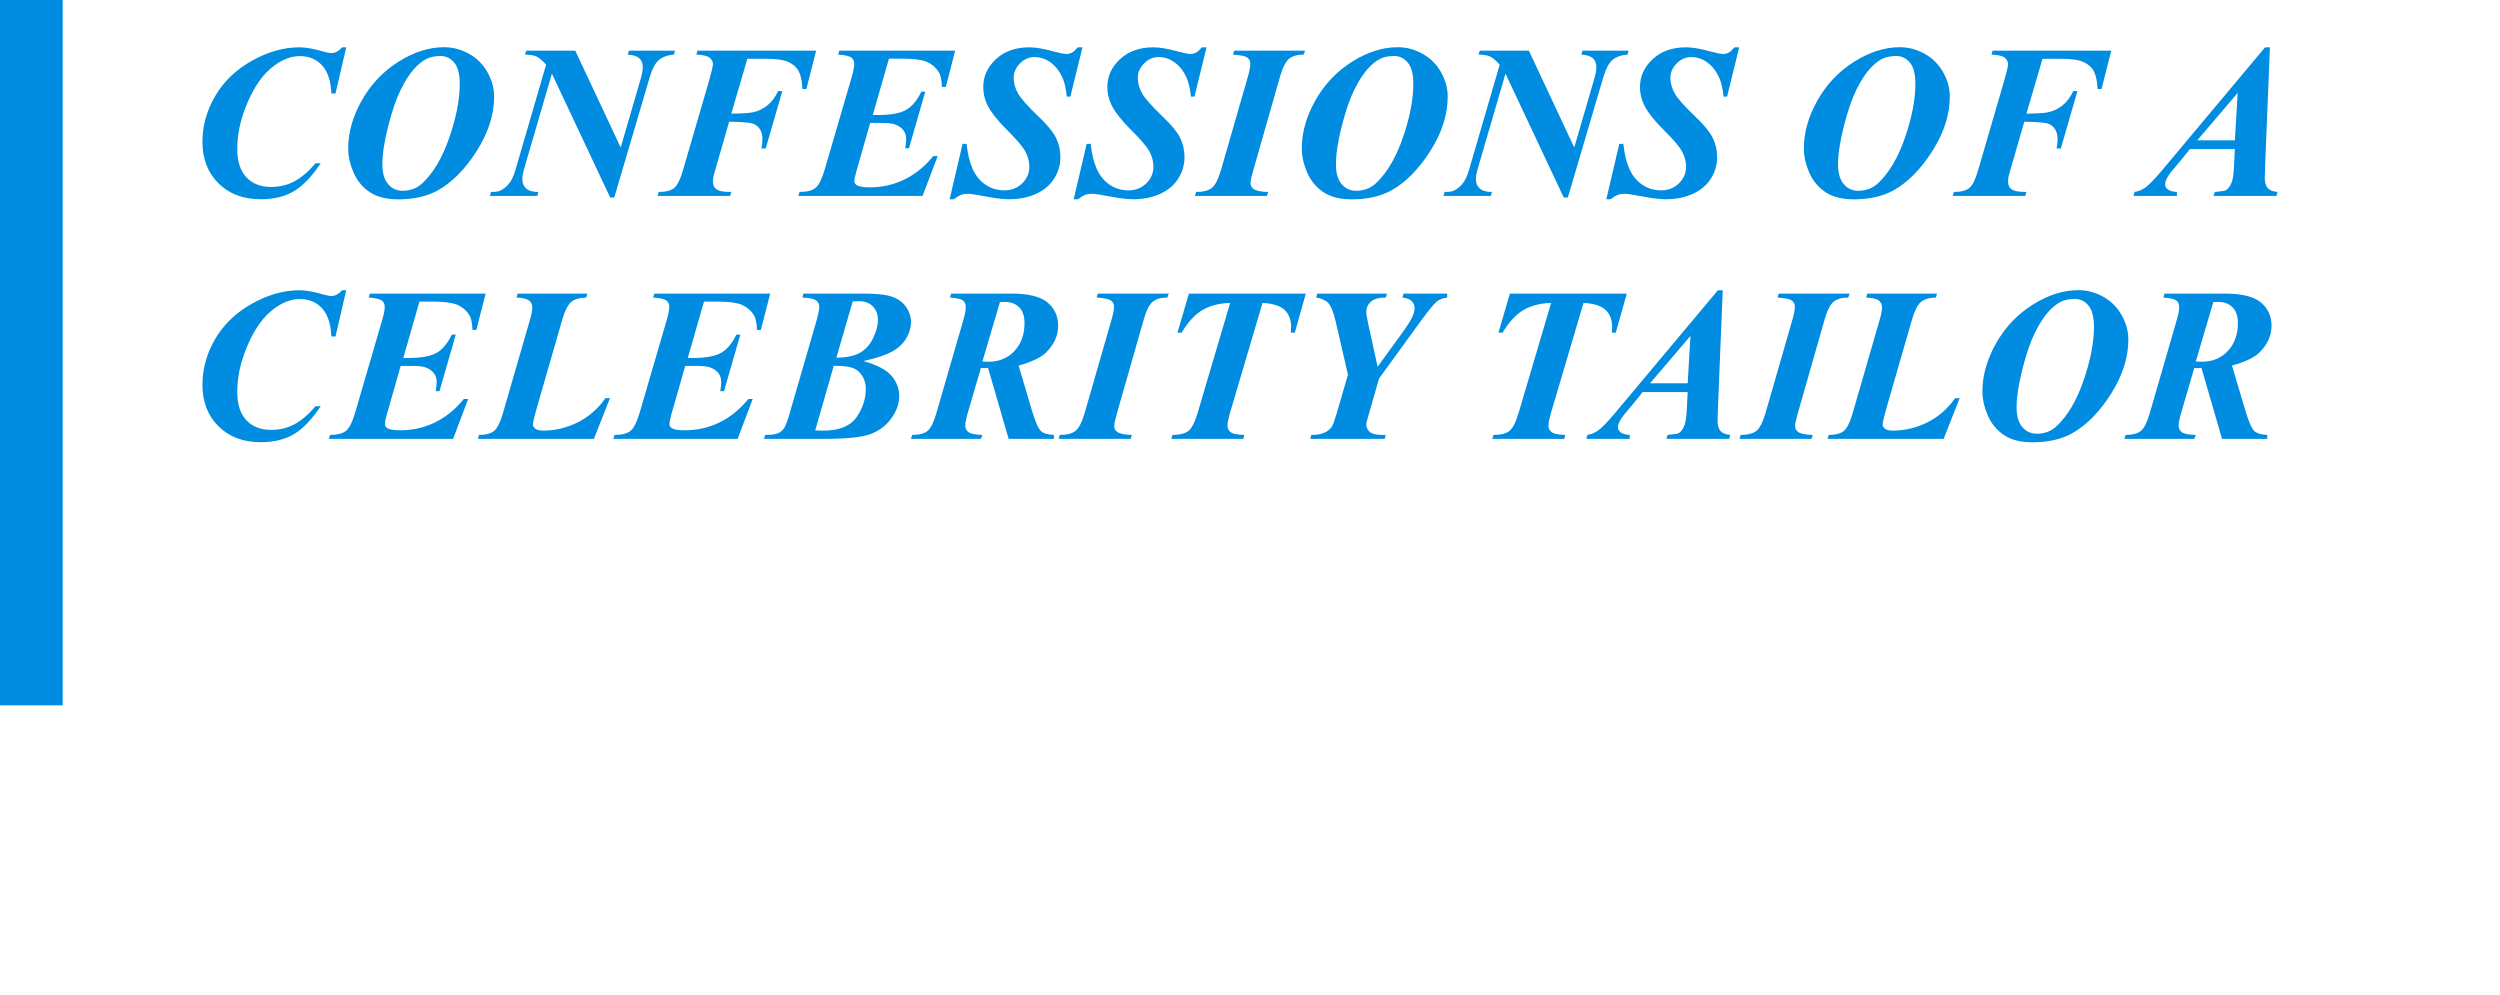 <?xml version="1.0" encoding="UTF-8" standalone="no"?>
<svg width="319px" height="127px" viewBox="0 0 319 127" version="1.1" xmlns="http://www.w3.org/2000/svg" xmlns:xlink="http://www.w3.org/1999/xlink">
    <!-- Generator: Sketch 41.2 (35397) - http://www.bohemiancoding.com/sketch -->
    <title>maria-text</title>
    <desc>Created with Sketch.</desc>
    <defs></defs>
    <g id="Page-1" stroke="none" stroke-width="1" fill="none" fill-rule="evenodd">
        <g id="Desktop" transform="translate(0, -5043)">
            <g id="Group-15" transform="translate(0, 4802)">
                <g id="title" transform="translate(0, 241)">
                    <g id="maria-text">
                        <g id="title">
                            <g id="maria-text">
                                <rect id="Rectangle-10" fill-opacity="0" fill="#D8D8D8" x="0" y="0" width="319" height="127"></rect>
                                <path d="M44.18,6.037 L42.812,11.93 L42.279,11.93 C42.215,10.326 41.821,9.129 41.097,8.341 C40.372,7.552 39.426,7.158 38.26,7.158 C37.002,7.158 35.749,7.696 34.5,8.771 C33.251,9.847 32.194,11.492 31.328,13.707 C30.626,15.503 30.275,17.275 30.275,19.025 C30.275,20.593 30.66,21.789 31.431,22.614 C32.201,23.439 33.256,23.852 34.596,23.852 C35.68,23.852 36.669,23.615 37.562,23.141 C38.456,22.667 39.358,21.896 40.27,20.83 L40.926,20.83 C39.796,22.525 38.654,23.715 37.501,24.398 C36.348,25.082 34.938,25.424 33.27,25.424 C31.036,25.424 29.239,24.747 27.876,23.394 C26.513,22.04 25.832,20.274 25.832,18.096 C25.832,16.054 26.374,14.106 27.459,12.251 C28.544,10.396 30.104,8.897 32.142,7.753 C34.179,6.609 36.204,6.037 38.219,6.037 C38.984,6.037 39.937,6.201 41.076,6.529 C41.66,6.693 42.065,6.775 42.293,6.775 C42.749,6.775 43.209,6.529 43.674,6.037 L44.18,6.037 Z M50.814,25.438 C49.319,25.438 48.112,25.132 47.191,24.521 C46.27,23.911 45.58,23.077 45.12,22.02 C44.659,20.962 44.429,19.932 44.429,18.93 C44.429,16.906 45.008,14.867 46.166,12.812 C47.323,10.756 48.884,9.111 50.848,7.876 C52.812,6.641 54.752,6.023 56.666,6.023 C57.787,6.023 58.851,6.306 59.858,6.871 C60.865,7.436 61.649,8.225 62.21,9.236 C62.77,10.248 63.05,11.269 63.05,12.299 C63.05,14.605 62.317,16.918 60.849,19.237 C59.382,21.557 57.732,23.236 55.9,24.275 C54.515,25.05 52.819,25.438 50.814,25.438 Z M56.214,7.145 C55.494,7.145 54.881,7.274 54.376,7.534 C53.87,7.794 53.343,8.229 52.796,8.84 C52.25,9.451 51.694,10.323 51.128,11.458 C50.563,12.593 50.032,14.135 49.536,16.086 C49.039,18.036 48.791,19.663 48.791,20.967 C48.791,22.079 49.032,22.92 49.515,23.489 C49.998,24.059 50.618,24.344 51.375,24.344 C52.377,24.344 53.229,24.011 53.931,23.346 C55.326,22.024 56.463,20.085 57.342,17.528 C58.222,14.972 58.662,12.695 58.662,10.699 C58.662,9.451 58.427,8.546 57.958,7.985 C57.488,7.425 56.907,7.145 56.214,7.145 Z M73.403,6.461 L79.2,18.82 L81.812,9.852 C81.948,9.359 82.017,8.922 82.017,8.539 C82.017,8.083 81.873,7.719 81.586,7.445 C81.299,7.172 80.804,7.012 80.103,6.967 L80.253,6.461 L86.132,6.461 L85.995,6.967 C85.248,7.012 84.63,7.222 84.143,7.596 C83.655,7.969 83.243,8.721 82.905,9.852 L78.38,25.205 L77.86,25.205 L70.423,9.4 L66.827,21.719 C66.709,22.147 66.65,22.53 66.65,22.867 C66.65,23.359 66.811,23.754 67.135,24.05 C67.458,24.346 67.976,24.494 68.687,24.494 L68.564,25 L62.521,25 L62.644,24.494 C63.163,24.494 63.532,24.449 63.751,24.357 C64.134,24.212 64.508,23.931 64.872,23.517 C65.237,23.102 65.533,22.503 65.761,21.719 L69.685,8.252 C69.202,7.714 68.796,7.368 68.468,7.213 C68.14,7.058 67.648,6.976 66.991,6.967 L67.142,6.461 L73.403,6.461 Z M95.364,7.5 L93.313,14.5 C94.708,14.482 95.615,14.427 96.034,14.336 C96.717,14.199 97.337,13.91 97.893,13.468 C98.449,13.026 98.914,12.413 99.288,11.629 L99.821,11.629 L97.702,18.943 L97.155,18.943 C97.246,18.469 97.292,18.091 97.292,17.809 C97.292,17.243 97.175,16.792 96.943,16.455 C96.711,16.118 96.412,15.888 96.048,15.765 C95.683,15.642 94.68,15.562 93.04,15.525 L91.372,21.309 L91.044,22.471 C90.998,22.699 90.975,22.922 90.975,23.141 C90.975,23.46 91.037,23.71 91.16,23.893 C91.283,24.075 91.481,24.218 91.755,24.323 C92.028,24.428 92.548,24.485 93.313,24.494 L93.163,25 L83.907,25 L84.057,24.494 C84.951,24.494 85.602,24.328 86.012,23.995 C86.423,23.662 86.792,22.936 87.12,21.814 L90.428,10.467 C90.775,9.273 90.957,8.507 90.975,8.17 C90.957,7.851 90.811,7.58 90.538,7.356 C90.264,7.133 89.704,7.003 88.856,6.967 L88.993,6.461 L104.141,6.461 L102.897,11.355 L102.391,11.355 C102.337,10.335 102.177,9.576 101.913,9.079 C101.648,8.582 101.213,8.195 100.607,7.917 C100.001,7.639 99.033,7.5 97.702,7.5 L95.364,7.5 Z M113.428,7.486 L111.364,14.678 L111.992,14.678 C113.651,14.678 114.861,14.459 115.622,14.021 C116.383,13.584 117.028,12.809 117.557,11.697 L118.063,11.697 L115.985,18.916 L115.506,18.916 C115.588,18.433 115.629,18.041 115.629,17.74 C115.629,17.239 115.481,16.829 115.185,16.51 C114.889,16.191 114.504,15.963 114.03,15.826 C113.72,15.735 113.077,15.689 112.102,15.689 L111.035,15.689 L109.258,21.91 C109.103,22.457 109.026,22.863 109.026,23.127 C109.026,23.337 109.126,23.505 109.326,23.633 C109.618,23.815 110.17,23.906 110.981,23.906 C112.539,23.906 114.007,23.576 115.383,22.915 C116.759,22.254 117.994,21.254 119.088,19.914 L119.649,19.914 L117.721,25 L101.862,25 L102.026,24.494 C102.955,24.494 103.634,24.319 104.063,23.968 C104.491,23.617 104.879,22.844 105.225,21.65 L108.711,9.715 C108.903,9.049 108.998,8.525 108.998,8.143 C108.998,7.796 108.875,7.53 108.629,7.343 C108.383,7.156 107.823,7.031 106.948,6.967 L107.098,6.461 L121.877,6.461 L120.688,11.096 L120.196,11.096 C120.159,10.184 120.018,9.542 119.772,9.168 C119.389,8.585 118.881,8.159 118.247,7.89 C117.614,7.621 116.586,7.486 115.164,7.486 L113.428,7.486 Z M138.123,6.037 L136.578,12.326 L136.127,12.326 C136.027,11.342 135.849,10.553 135.594,9.961 C135.211,9.104 134.703,8.443 134.069,7.979 C133.436,7.514 132.75,7.281 132.012,7.281 C131.301,7.281 130.679,7.552 130.145,8.095 C129.612,8.637 129.346,9.25 129.346,9.934 C129.346,10.608 129.53,11.271 129.899,11.923 C130.268,12.575 131.141,13.557 132.517,14.869 C133.62,15.917 134.361,16.82 134.739,17.576 C135.117,18.333 135.306,19.153 135.306,20.037 C135.306,21.031 135.042,21.947 134.514,22.785 C133.985,23.624 133.217,24.273 132.21,24.733 C131.203,25.194 130.061,25.424 128.785,25.424 C128.001,25.424 127.014,25.308 125.825,25.075 C124.636,24.843 123.845,24.727 123.453,24.727 C123.143,24.727 122.865,24.774 122.619,24.87 C122.373,24.966 122.068,25.15 121.703,25.424 L121.17,25.424 L122.824,18.355 L123.344,18.355 C123.462,19.595 123.713,20.65 124.096,21.521 C124.478,22.391 125.025,23.07 125.736,23.558 C126.447,24.045 127.258,24.289 128.17,24.289 C129.072,24.289 129.826,23.991 130.432,23.394 C131.039,22.797 131.342,22.097 131.342,21.295 C131.342,20.611 131.171,19.955 130.829,19.326 C130.487,18.697 129.708,17.781 128.491,16.578 C127.274,15.375 126.433,14.299 125.969,13.352 C125.631,12.65 125.463,11.902 125.463,11.109 C125.463,9.733 126.005,8.544 127.09,7.541 C128.174,6.538 129.592,6.037 131.342,6.037 C132.135,6.037 133.178,6.215 134.472,6.57 C135.229,6.78 135.762,6.885 136.072,6.885 C136.336,6.885 136.573,6.828 136.783,6.714 C136.993,6.6 137.239,6.374 137.521,6.037 L138.123,6.037 Z M153.958,6.037 L152.413,12.326 L151.962,12.326 C151.862,11.342 151.684,10.553 151.429,9.961 C151.046,9.104 150.538,8.443 149.905,7.979 C149.271,7.514 148.585,7.281 147.847,7.281 C147.136,7.281 146.514,7.552 145.981,8.095 C145.448,8.637 145.181,9.25 145.181,9.934 C145.181,10.608 145.366,11.271 145.735,11.923 C146.104,12.575 146.977,13.557 148.353,14.869 C149.456,15.917 150.196,16.82 150.575,17.576 C150.953,18.333 151.142,19.153 151.142,20.037 C151.142,21.031 150.878,21.947 150.349,22.785 C149.82,23.624 149.052,24.273 148.045,24.733 C147.038,25.194 145.897,25.424 144.621,25.424 C143.837,25.424 142.85,25.308 141.661,25.075 C140.471,24.843 139.68,24.727 139.288,24.727 C138.979,24.727 138.701,24.774 138.454,24.87 C138.208,24.966 137.903,25.15 137.538,25.424 L137.005,25.424 L138.66,18.355 L139.179,18.355 C139.298,19.595 139.548,20.65 139.931,21.521 C140.314,22.391 140.861,23.07 141.572,23.558 C142.283,24.045 143.094,24.289 144.005,24.289 C144.908,24.289 145.662,23.991 146.268,23.394 C146.874,22.797 147.177,22.097 147.177,21.295 C147.177,20.611 147.006,19.955 146.664,19.326 C146.323,18.697 145.543,17.781 144.327,16.578 C143.11,15.375 142.269,14.299 141.804,13.352 C141.467,12.65 141.298,11.902 141.298,11.109 C141.298,9.733 141.841,8.544 142.925,7.541 C144.01,6.538 145.427,6.037 147.177,6.037 C147.97,6.037 149.014,6.215 150.308,6.57 C151.065,6.78 151.598,6.885 151.908,6.885 C152.172,6.885 152.409,6.828 152.619,6.714 C152.828,6.6 153.074,6.374 153.357,6.037 L153.958,6.037 Z M157.325,6.967 L157.476,6.461 L166.526,6.461 L166.349,6.967 C165.528,6.967 164.902,7.149 164.469,7.514 C164.036,7.878 163.655,8.639 163.327,9.797 L159.936,21.664 C159.69,22.503 159.567,23.063 159.567,23.346 C159.567,23.674 159.695,23.929 159.95,24.111 C160.278,24.348 160.898,24.476 161.81,24.494 L161.673,25 L152.472,25 L152.622,24.494 C153.543,24.494 154.217,24.319 154.645,23.968 C155.074,23.617 155.461,22.849 155.808,21.664 L159.226,9.797 C159.435,9.068 159.54,8.516 159.54,8.143 C159.54,7.805 159.412,7.541 159.157,7.35 C158.902,7.158 158.291,7.031 157.325,6.967 Z M172.491,25.438 C170.996,25.438 169.788,25.132 168.868,24.521 C167.947,23.911 167.257,23.077 166.796,22.02 C166.336,20.962 166.106,19.932 166.106,18.93 C166.106,16.906 166.685,14.867 167.842,12.812 C169,10.756 170.561,9.111 172.525,7.876 C174.489,6.641 176.428,6.023 178.342,6.023 C179.463,6.023 180.528,6.306 181.535,6.871 C182.542,7.436 183.326,8.225 183.886,9.236 C184.447,10.248 184.727,11.269 184.727,12.299 C184.727,14.605 183.993,16.918 182.526,19.237 C181.058,21.557 179.409,23.236 177.577,24.275 C176.191,25.05 174.496,25.438 172.491,25.438 Z M177.891,7.145 C177.171,7.145 176.558,7.274 176.052,7.534 C175.546,7.794 175.02,8.229 174.473,8.84 C173.926,9.451 173.37,10.323 172.805,11.458 C172.24,12.593 171.709,14.135 171.212,16.086 C170.716,18.036 170.467,19.663 170.467,20.967 C170.467,22.079 170.709,22.92 171.192,23.489 C171.675,24.059 172.295,24.344 173.051,24.344 C174.054,24.344 174.906,24.011 175.608,23.346 C177.002,22.024 178.14,20.085 179.019,17.528 C179.899,14.972 180.338,12.695 180.338,10.699 C180.338,9.451 180.104,8.546 179.634,7.985 C179.165,7.425 178.584,7.145 177.891,7.145 Z M195.08,6.461 L200.877,18.82 L203.488,9.852 C203.625,9.359 203.693,8.922 203.693,8.539 C203.693,8.083 203.55,7.719 203.263,7.445 C202.976,7.172 202.481,7.012 201.779,6.967 L201.93,6.461 L207.809,6.461 L207.672,6.967 C206.925,7.012 206.307,7.222 205.819,7.596 C205.332,7.969 204.919,8.721 204.582,9.852 L200.057,25.205 L199.537,25.205 L192.1,9.4 L188.504,21.719 C188.386,22.147 188.326,22.53 188.326,22.867 C188.326,23.359 188.488,23.754 188.812,24.05 C189.135,24.346 189.652,24.494 190.363,24.494 L190.24,25 L184.197,25 L184.32,24.494 C184.84,24.494 185.209,24.449 185.428,24.357 C185.811,24.212 186.184,23.931 186.549,23.517 C186.914,23.102 187.21,22.503 187.438,21.719 L191.361,8.252 C190.878,7.714 190.473,7.368 190.145,7.213 C189.816,7.058 189.324,6.976 188.668,6.967 L188.818,6.461 L195.08,6.461 Z M221.922,6.037 L220.377,12.326 L219.925,12.326 C219.825,11.342 219.647,10.553 219.392,9.961 C219.009,9.104 218.501,8.443 217.868,7.979 C217.234,7.514 216.548,7.281 215.81,7.281 C215.099,7.281 214.477,7.552 213.944,8.095 C213.411,8.637 213.144,9.25 213.144,9.934 C213.144,10.608 213.329,11.271 213.698,11.923 C214.067,12.575 214.94,13.557 216.316,14.869 C217.419,15.917 218.159,16.82 218.538,17.576 C218.916,18.333 219.105,19.153 219.105,20.037 C219.105,21.031 218.841,21.947 218.312,22.785 C217.784,23.624 217.016,24.273 216.008,24.733 C215.001,25.194 213.86,25.424 212.584,25.424 C211.8,25.424 210.813,25.308 209.624,25.075 C208.434,24.843 207.644,24.727 207.252,24.727 C206.942,24.727 206.664,24.774 206.418,24.87 C206.172,24.966 205.866,25.15 205.502,25.424 L204.968,25.424 L206.623,18.355 L207.142,18.355 C207.261,19.595 207.511,20.65 207.894,21.521 C208.277,22.391 208.824,23.07 209.535,23.558 C210.246,24.045 211.057,24.289 211.968,24.289 C212.871,24.289 213.625,23.991 214.231,23.394 C214.837,22.797 215.14,22.097 215.14,21.295 C215.14,20.611 214.969,19.955 214.628,19.326 C214.286,18.697 213.507,17.781 212.29,16.578 C211.073,15.375 210.232,14.299 209.767,13.352 C209.43,12.65 209.261,11.902 209.261,11.109 C209.261,9.733 209.804,8.544 210.888,7.541 C211.973,6.538 213.39,6.037 215.14,6.037 C215.933,6.037 216.977,6.215 218.271,6.57 C219.028,6.78 219.561,6.885 219.871,6.885 C220.135,6.885 220.372,6.828 220.582,6.714 C220.791,6.6 221.037,6.374 221.32,6.037 L221.922,6.037 Z M236.557,25.438 C235.063,25.438 233.855,25.132 232.934,24.521 C232.014,23.911 231.323,23.077 230.863,22.02 C230.403,20.962 230.173,19.932 230.173,18.93 C230.173,16.906 230.751,14.867 231.909,12.812 C233.067,10.756 234.627,9.111 236.592,7.876 C238.556,6.641 240.495,6.023 242.409,6.023 C243.53,6.023 244.594,6.306 245.601,6.871 C246.609,7.436 247.392,8.225 247.953,9.236 C248.513,10.248 248.794,11.269 248.794,12.299 C248.794,14.605 248.06,16.918 246.593,19.237 C245.125,21.557 243.475,23.236 241.643,24.275 C240.258,25.05 238.563,25.438 236.557,25.438 Z M241.958,7.145 C241.238,7.145 240.625,7.274 240.119,7.534 C239.613,7.794 239.087,8.229 238.54,8.84 C237.993,9.451 237.437,10.323 236.872,11.458 C236.307,12.593 235.776,14.135 235.279,16.086 C234.782,18.036 234.534,19.663 234.534,20.967 C234.534,22.079 234.776,22.92 235.259,23.489 C235.742,24.059 236.361,24.344 237.118,24.344 C238.121,24.344 238.973,24.011 239.675,23.346 C241.069,22.024 242.206,20.085 243.086,17.528 C243.965,14.972 244.405,12.695 244.405,10.699 C244.405,9.451 244.17,8.546 243.701,7.985 C243.232,7.425 242.651,7.145 241.958,7.145 Z M260.623,7.5 L258.573,14.5 C259.967,14.482 260.874,14.427 261.293,14.336 C261.977,14.199 262.597,13.91 263.153,13.468 C263.709,13.026 264.174,12.413 264.547,11.629 L265.08,11.629 L262.961,18.943 L262.414,18.943 C262.506,18.469 262.551,18.091 262.551,17.809 C262.551,17.243 262.435,16.792 262.202,16.455 C261.97,16.118 261.672,15.888 261.307,15.765 C260.942,15.642 259.94,15.562 258.299,15.525 L256.631,21.309 L256.303,22.471 C256.258,22.699 256.235,22.922 256.235,23.141 C256.235,23.46 256.296,23.71 256.419,23.893 C256.542,24.075 256.741,24.218 257.014,24.323 C257.287,24.428 257.807,24.485 258.573,24.494 L258.422,25 L249.166,25 L249.317,24.494 C250.21,24.494 250.862,24.328 251.272,23.995 C251.682,23.662 252.051,22.936 252.379,21.814 L255.688,10.467 C256.034,9.273 256.216,8.507 256.235,8.17 C256.216,7.851 256.071,7.58 255.797,7.356 C255.524,7.133 254.963,7.003 254.116,6.967 L254.252,6.461 L269.401,6.461 L268.157,11.355 L267.651,11.355 C267.596,10.335 267.437,9.576 267.172,9.079 C266.908,8.582 266.473,8.195 265.867,7.917 C265.26,7.639 264.292,7.5 262.961,7.5 L260.623,7.5 Z M285.171,19.025 L279.429,19.025 L278.281,20.447 L276.968,22.02 C276.713,22.357 276.526,22.662 276.408,22.936 C276.317,23.145 276.271,23.355 276.271,23.564 C276.271,23.783 276.387,23.986 276.62,24.173 C276.852,24.36 277.237,24.467 277.775,24.494 L277.775,25 L272.238,25 L272.374,24.494 C272.867,24.412 273.304,24.239 273.687,23.975 C274.197,23.61 274.931,22.858 275.888,21.719 L289.027,6.037 L289.642,6.037 L289.027,21.213 C288.999,22.006 288.986,22.484 288.986,22.648 C288.986,23.268 289.111,23.719 289.362,24.002 C289.612,24.285 290.029,24.449 290.613,24.494 L290.476,25 L282.451,25 L282.601,24.494 C283.394,24.421 283.85,24.357 283.968,24.303 C284.223,24.175 284.456,23.909 284.666,23.503 C284.875,23.097 285.003,22.393 285.048,21.391 L285.171,19.025 Z M285.171,17.904 L285.527,11.861 L280.373,17.904 L285.171,17.904 Z M44.18,37.037 L42.812,42.93 L42.279,42.93 C42.215,41.326 41.821,40.129 41.097,39.341 C40.372,38.552 39.426,38.158 38.26,38.158 C37.002,38.158 35.749,38.696 34.5,39.771 C33.251,40.847 32.194,42.492 31.328,44.707 C30.626,46.503 30.275,48.275 30.275,50.025 C30.275,51.593 30.66,52.789 31.431,53.614 C32.201,54.439 33.256,54.852 34.596,54.852 C35.68,54.852 36.669,54.615 37.562,54.141 C38.456,53.667 39.358,52.896 40.27,51.83 L40.926,51.83 C39.796,53.525 38.654,54.715 37.501,55.398 C36.348,56.082 34.938,56.424 33.27,56.424 C31.036,56.424 29.239,55.747 27.876,54.394 C26.513,53.04 25.832,51.274 25.832,49.096 C25.832,47.054 26.374,45.106 27.459,43.251 C28.544,41.396 30.104,39.897 32.142,38.753 C34.179,37.609 36.204,37.037 38.219,37.037 C38.984,37.037 39.937,37.201 41.076,37.529 C41.66,37.693 42.065,37.775 42.293,37.775 C42.749,37.775 43.209,37.529 43.674,37.037 L44.18,37.037 Z M53.521,38.486 L51.457,45.678 L52.086,45.678 C53.744,45.678 54.954,45.459 55.715,45.021 C56.476,44.584 57.121,43.809 57.65,42.697 L58.156,42.697 L56.078,49.916 L55.599,49.916 C55.681,49.433 55.722,49.041 55.722,48.74 C55.722,48.239 55.574,47.829 55.278,47.51 C54.982,47.191 54.597,46.963 54.123,46.826 C53.813,46.735 53.17,46.689 52.195,46.689 L51.128,46.689 L49.351,52.91 C49.196,53.457 49.119,53.863 49.119,54.127 C49.119,54.337 49.219,54.505 49.419,54.633 C49.711,54.815 50.263,54.906 51.074,54.906 C52.632,54.906 54.1,54.576 55.476,53.915 C56.852,53.254 58.087,52.254 59.181,50.914 L59.742,50.914 L57.814,56 L41.955,56 L42.119,55.494 C43.048,55.494 43.727,55.319 44.156,54.968 C44.584,54.617 44.972,53.844 45.318,52.65 L48.804,40.715 C48.996,40.049 49.091,39.525 49.091,39.143 C49.091,38.796 48.968,38.53 48.722,38.343 C48.476,38.156 47.916,38.031 47.041,37.967 L47.191,37.461 L61.97,37.461 L60.781,42.096 L60.289,42.096 C60.252,41.184 60.111,40.542 59.865,40.168 C59.482,39.585 58.974,39.159 58.34,38.89 C57.707,38.621 56.679,38.486 55.257,38.486 L53.521,38.486 Z M75.782,56 L60.976,56 L61.126,55.494 C62.01,55.494 62.655,55.323 63.061,54.981 C63.466,54.64 63.842,53.872 64.189,52.678 L67.634,40.77 C67.825,40.113 67.921,39.598 67.921,39.225 C67.921,38.86 67.784,38.568 67.511,38.35 C67.237,38.131 66.7,38.003 65.898,37.967 L66.048,37.461 L74.948,37.461 L74.798,37.967 C73.941,37.985 73.301,38.176 72.877,38.541 C72.453,38.906 72.077,39.648 71.749,40.77 L68.605,51.666 C68.204,53.051 68.003,53.895 68.003,54.195 C68.003,54.378 68.106,54.549 68.311,54.708 C68.516,54.868 68.846,54.947 69.302,54.947 C70.815,54.947 72.276,54.601 73.684,53.908 C75.092,53.215 76.284,52.181 77.259,50.805 L77.833,50.805 L75.782,56 Z M89.827,38.486 L87.762,45.678 L88.391,45.678 C90.05,45.678 91.26,45.459 92.021,45.021 C92.782,44.584 93.427,43.809 93.956,42.697 L94.462,42.697 L92.383,49.916 L91.905,49.916 C91.987,49.433 92.028,49.041 92.028,48.74 C92.028,48.239 91.88,47.829 91.584,47.51 C91.287,47.191 90.902,46.963 90.428,46.826 C90.119,46.735 89.476,46.689 88.501,46.689 L87.434,46.689 L85.657,52.91 C85.502,53.457 85.425,53.863 85.425,54.127 C85.425,54.337 85.525,54.505 85.725,54.633 C86.017,54.815 86.568,54.906 87.38,54.906 C88.938,54.906 90.406,54.576 91.782,53.915 C93.158,53.254 94.393,52.254 95.487,50.914 L96.048,50.914 L94.12,56 L78.26,56 L78.425,55.494 C79.354,55.494 80.033,55.319 80.462,54.968 C80.89,54.617 81.277,53.844 81.624,52.65 L85.11,40.715 C85.301,40.049 85.397,39.525 85.397,39.143 C85.397,38.796 85.274,38.53 85.028,38.343 C84.782,38.156 84.221,38.031 83.346,37.967 L83.497,37.461 L98.276,37.461 L97.087,42.096 L96.594,42.096 C96.558,41.184 96.417,40.542 96.171,40.168 C95.788,39.585 95.28,39.159 94.646,38.89 C94.013,38.621 92.985,38.486 91.563,38.486 L89.827,38.486 Z M102.518,37.461 L109.846,37.461 C111.477,37.461 112.644,37.548 113.346,37.721 C114.267,37.939 114.98,38.366 115.486,38.999 C115.991,39.632 116.244,40.35 116.244,41.152 C116.244,41.809 116.044,42.479 115.643,43.162 C115.242,43.846 114.643,44.409 113.845,44.851 C113.047,45.293 111.824,45.701 110.174,46.074 C111.888,46.557 113.077,47.177 113.742,47.934 C114.408,48.69 114.74,49.57 114.74,50.572 C114.74,51.511 114.412,52.438 113.756,53.354 C113.1,54.271 112.229,54.94 111.145,55.364 C110.06,55.788 108.073,56 105.184,56 L97.473,56 L97.651,55.494 C98.398,55.494 98.934,55.426 99.257,55.289 C99.581,55.152 99.84,54.94 100.036,54.653 C100.232,54.366 100.462,53.767 100.727,52.855 L104.035,41.453 C104.373,40.296 104.541,39.521 104.541,39.129 C104.541,38.81 104.407,38.546 104.138,38.336 C103.869,38.126 103.283,38.003 102.381,37.967 L102.518,37.461 Z M106.715,45.65 C107.955,45.632 108.932,45.436 109.648,45.062 C110.363,44.689 110.937,44.076 111.37,43.224 C111.803,42.371 112.02,41.567 112.02,40.811 C112.02,40.1 111.796,39.521 111.35,39.074 C110.903,38.628 110.306,38.413 109.559,38.432 L108.807,38.459 L106.715,45.65 Z M106.387,46.676 L104.022,54.92 C104.477,54.938 104.819,54.947 105.047,54.947 C107.08,54.947 108.492,54.38 109.285,53.245 C110.078,52.11 110.475,50.896 110.475,49.602 C110.475,48.982 110.322,48.433 110.017,47.954 C109.712,47.476 109.317,47.143 108.834,46.956 C108.351,46.769 107.535,46.676 106.387,46.676 Z M125.162,46.949 L123.521,52.568 C123.284,53.361 123.166,53.945 123.166,54.318 C123.166,54.665 123.307,54.943 123.59,55.152 C123.872,55.362 124.46,55.476 125.353,55.494 L125.162,56 L116.234,56 L116.398,55.494 C117.292,55.494 117.945,55.321 118.36,54.975 C118.775,54.628 119.155,53.854 119.502,52.65 L122.947,40.756 C123.139,40.09 123.234,39.566 123.234,39.184 C123.234,38.819 123.116,38.541 122.879,38.35 C122.642,38.158 122.09,38.031 121.224,37.967 L121.361,37.461 L129.045,37.461 C131.241,37.461 132.786,37.844 133.68,38.609 C134.573,39.375 135.019,40.359 135.019,41.562 C135.019,42.829 134.5,43.973 133.461,44.994 C132.805,45.632 131.642,46.184 129.974,46.648 L131.642,52.268 C132.089,53.771 132.479,54.678 132.811,54.988 C133.144,55.298 133.698,55.467 134.472,55.494 L134.472,56 L128.703,56 L126.078,46.949 L125.627,46.977 C125.527,46.977 125.372,46.967 125.162,46.949 Z M125.353,46.129 C125.672,46.147 125.941,46.156 126.16,46.156 C127.491,46.156 128.584,45.701 129.441,44.789 C130.298,43.878 130.726,42.684 130.726,41.207 C130.726,40.332 130.499,39.667 130.043,39.211 C129.587,38.755 128.986,38.527 128.238,38.527 C128.056,38.527 127.842,38.532 127.596,38.541 L125.353,46.129 Z M139.931,37.967 L140.081,37.461 L149.132,37.461 L148.954,37.967 C148.134,37.967 147.508,38.149 147.075,38.514 C146.642,38.878 146.261,39.639 145.933,40.797 L142.542,52.664 C142.296,53.503 142.173,54.063 142.173,54.346 C142.173,54.674 142.301,54.929 142.556,55.111 C142.884,55.348 143.504,55.476 144.415,55.494 L144.279,56 L135.078,56 L135.228,55.494 C136.149,55.494 136.823,55.319 137.251,54.968 C137.68,54.617 138.067,53.849 138.413,52.664 L141.831,40.797 C142.041,40.068 142.146,39.516 142.146,39.143 C142.146,38.805 142.018,38.541 141.763,38.35 C141.508,38.158 140.897,38.031 139.931,37.967 Z M151.706,37.461 L166.622,37.461 L165.214,42.451 L164.722,42.451 C164.74,42.187 164.749,41.954 164.749,41.754 C164.749,40.806 164.471,40.07 163.915,39.546 C163.359,39.022 162.42,38.723 161.099,38.65 L156.97,52.609 C156.742,53.384 156.628,53.958 156.628,54.332 C156.628,54.678 156.769,54.954 157.052,55.159 C157.334,55.364 157.908,55.476 158.774,55.494 L158.651,56 L149.45,56 L149.614,55.494 C150.553,55.494 151.237,55.319 151.665,54.968 C152.093,54.617 152.485,53.831 152.841,52.609 L156.97,38.65 C155.548,38.696 154.358,39.006 153.401,39.58 C152.444,40.154 151.569,41.111 150.776,42.451 L150.243,42.451 L151.706,37.461 Z M171.999,47.811 L170.44,41.057 C170.176,39.89 169.857,39.092 169.483,38.664 C169.2,38.336 168.685,38.104 167.938,37.967 L168.088,37.461 L176.989,37.461 L176.825,37.967 C175.959,37.967 175.328,38.142 174.931,38.493 C174.535,38.844 174.336,39.261 174.336,39.744 C174.336,40.045 174.418,40.569 174.583,41.316 L175.786,46.799 L178.78,42.67 C179.545,41.613 180.024,40.868 180.215,40.435 C180.407,40.002 180.502,39.621 180.502,39.293 C180.502,38.965 180.379,38.678 180.133,38.432 C179.887,38.186 179.491,38.031 178.944,37.967 L179.094,37.461 L184.659,37.461 L184.659,37.967 C184.157,38.021 183.724,38.186 183.36,38.459 C182.995,38.732 182.284,39.598 181.227,41.057 L175.963,48.303 L174.733,52.596 C174.469,53.48 174.336,53.995 174.336,54.141 C174.336,54.533 174.487,54.856 174.788,55.111 C175.088,55.367 175.594,55.494 176.305,55.494 L176.825,55.494 L176.674,56 L167.186,56 L167.323,55.494 C168.015,55.503 168.571,55.41 168.991,55.214 C169.41,55.018 169.724,54.765 169.934,54.455 C170.08,54.236 170.294,53.653 170.577,52.705 L171.999,47.811 Z M192.664,37.461 L207.58,37.461 L206.172,42.451 L205.679,42.451 C205.698,42.187 205.707,41.954 205.707,41.754 C205.707,40.806 205.429,40.07 204.873,39.546 C204.317,39.022 203.378,38.723 202.056,38.65 L197.927,52.609 C197.7,53.384 197.586,53.958 197.586,54.332 C197.586,54.678 197.727,54.954 198.009,55.159 C198.292,55.364 198.866,55.476 199.732,55.494 L199.609,56 L190.408,56 L190.572,55.494 C191.511,55.494 192.194,55.319 192.623,54.968 C193.051,54.617 193.443,53.831 193.798,52.609 L197.927,38.65 C196.506,38.696 195.316,39.006 194.359,39.58 C193.402,40.154 192.527,41.111 191.734,42.451 L191.201,42.451 L192.664,37.461 Z M215.349,50.025 L209.607,50.025 L208.458,51.447 L207.146,53.02 C206.891,53.357 206.704,53.662 206.585,53.936 C206.494,54.145 206.448,54.355 206.448,54.564 C206.448,54.783 206.565,54.986 206.797,55.173 C207.03,55.36 207.415,55.467 207.952,55.494 L207.952,56 L202.415,56 L202.552,55.494 C203.044,55.412 203.482,55.239 203.864,54.975 C204.375,54.61 205.109,53.858 206.066,52.719 L219.204,37.037 L219.82,37.037 L219.204,52.213 C219.177,53.006 219.163,53.484 219.163,53.648 C219.163,54.268 219.289,54.719 219.539,55.002 C219.79,55.285 220.207,55.449 220.79,55.494 L220.654,56 L212.628,56 L212.779,55.494 C213.572,55.421 214.027,55.357 214.146,55.303 C214.401,55.175 214.633,54.909 214.843,54.503 C215.053,54.097 215.18,53.393 215.226,52.391 L215.349,50.025 Z M215.349,48.904 L215.704,42.861 L210.55,48.904 L215.349,48.904 Z M226.809,37.967 L226.96,37.461 L236.011,37.461 L235.833,37.967 C235.012,37.967 234.386,38.149 233.953,38.514 C233.52,38.878 233.139,39.639 232.811,40.797 L229.421,52.664 C229.175,53.503 229.052,54.063 229.052,54.346 C229.052,54.674 229.179,54.929 229.434,55.111 C229.762,55.348 230.382,55.476 231.294,55.494 L231.157,56 L221.956,56 L222.106,55.494 C223.027,55.494 223.701,55.319 224.13,54.968 C224.558,54.617 224.945,53.849 225.292,52.664 L228.71,40.797 C228.919,40.068 229.024,39.516 229.024,39.143 C229.024,38.805 228.897,38.541 228.641,38.35 C228.386,38.158 227.776,38.031 226.809,37.967 Z M248.004,56 L233.198,56 L233.348,55.494 C234.232,55.494 234.877,55.323 235.283,54.981 C235.688,54.64 236.064,53.872 236.411,52.678 L239.856,40.77 C240.047,40.113 240.143,39.598 240.143,39.225 C240.143,38.86 240.006,38.568 239.733,38.35 C239.459,38.131 238.922,38.003 238.119,37.967 L238.27,37.461 L247.17,37.461 L247.02,37.967 C246.163,37.985 245.523,38.176 245.099,38.541 C244.675,38.906 244.299,39.648 243.971,40.77 L240.827,51.666 C240.425,53.051 240.225,53.895 240.225,54.195 C240.225,54.378 240.327,54.549 240.533,54.708 C240.738,54.868 241.068,54.947 241.524,54.947 C243.037,54.947 244.497,54.601 245.906,53.908 C247.314,53.215 248.506,52.181 249.481,50.805 L250.055,50.805 L248.004,56 Z M259.342,56.438 C257.847,56.438 256.639,56.132 255.719,55.521 C254.798,54.911 254.108,54.077 253.647,53.02 C253.187,51.962 252.957,50.932 252.957,49.93 C252.957,47.906 253.536,45.867 254.693,43.812 C255.851,41.756 257.412,40.111 259.376,38.876 C261.34,37.641 263.279,37.023 265.193,37.023 C266.314,37.023 267.378,37.306 268.386,37.871 C269.393,38.436 270.177,39.225 270.737,40.236 C271.298,41.248 271.578,42.269 271.578,43.299 C271.578,45.605 270.844,47.918 269.377,50.237 C267.909,52.557 266.26,54.236 264.428,55.275 C263.042,56.05 261.347,56.438 259.342,56.438 Z M264.742,38.145 C264.022,38.145 263.409,38.274 262.903,38.534 C262.397,38.794 261.871,39.229 261.324,39.84 C260.777,40.451 260.221,41.323 259.656,42.458 C259.091,43.593 258.56,45.135 258.063,47.086 C257.567,49.036 257.318,50.663 257.318,51.967 C257.318,53.079 257.56,53.92 258.043,54.489 C258.526,55.059 259.146,55.344 259.902,55.344 C260.905,55.344 261.757,55.011 262.459,54.346 C263.853,53.024 264.99,51.085 265.87,48.528 C266.75,45.972 267.189,43.695 267.189,41.699 C267.189,40.451 266.955,39.546 266.485,38.985 C266.016,38.425 265.435,38.145 264.742,38.145 Z M279.99,46.949 L278.349,52.568 C278.112,53.361 277.994,53.945 277.994,54.318 C277.994,54.665 278.135,54.943 278.417,55.152 C278.7,55.362 279.288,55.476 280.181,55.494 L279.99,56 L271.062,56 L271.226,55.494 C272.119,55.494 272.773,55.321 273.188,54.975 C273.603,54.628 273.983,53.854 274.33,52.65 L277.775,40.756 C277.966,40.09 278.062,39.566 278.062,39.184 C278.062,38.819 277.944,38.541 277.707,38.35 C277.47,38.158 276.918,38.031 276.052,37.967 L276.189,37.461 L283.873,37.461 C286.069,37.461 287.614,37.844 288.507,38.609 C289.401,39.375 289.847,40.359 289.847,41.562 C289.847,42.829 289.328,43.973 288.289,44.994 C287.632,45.632 286.47,46.184 284.802,46.648 L286.47,52.268 C286.917,53.771 287.306,54.678 287.639,54.988 C287.972,55.298 288.526,55.467 289.3,55.494 L289.3,56 L283.531,56 L280.906,46.949 L280.455,46.977 C280.354,46.977 280.199,46.967 279.99,46.949 Z M280.181,46.129 C280.5,46.147 280.769,46.156 280.988,46.156 C282.319,46.156 283.412,45.701 284.269,44.789 C285.126,43.878 285.554,42.684 285.554,41.207 C285.554,40.332 285.326,39.667 284.871,39.211 C284.415,38.755 283.813,38.527 283.066,38.527 C282.884,38.527 282.669,38.532 282.423,38.541 L280.181,46.129 Z" id="Confessions-of-a-Cel" fill="#008CE0"></path>
                                <rect id="Rectangle-3" fill="#008CE0" x="0" y="0" width="8" height="90"></rect>
                            </g>
                        </g>
                    </g>
                </g>
            </g>
        </g>
    </g>
</svg>

